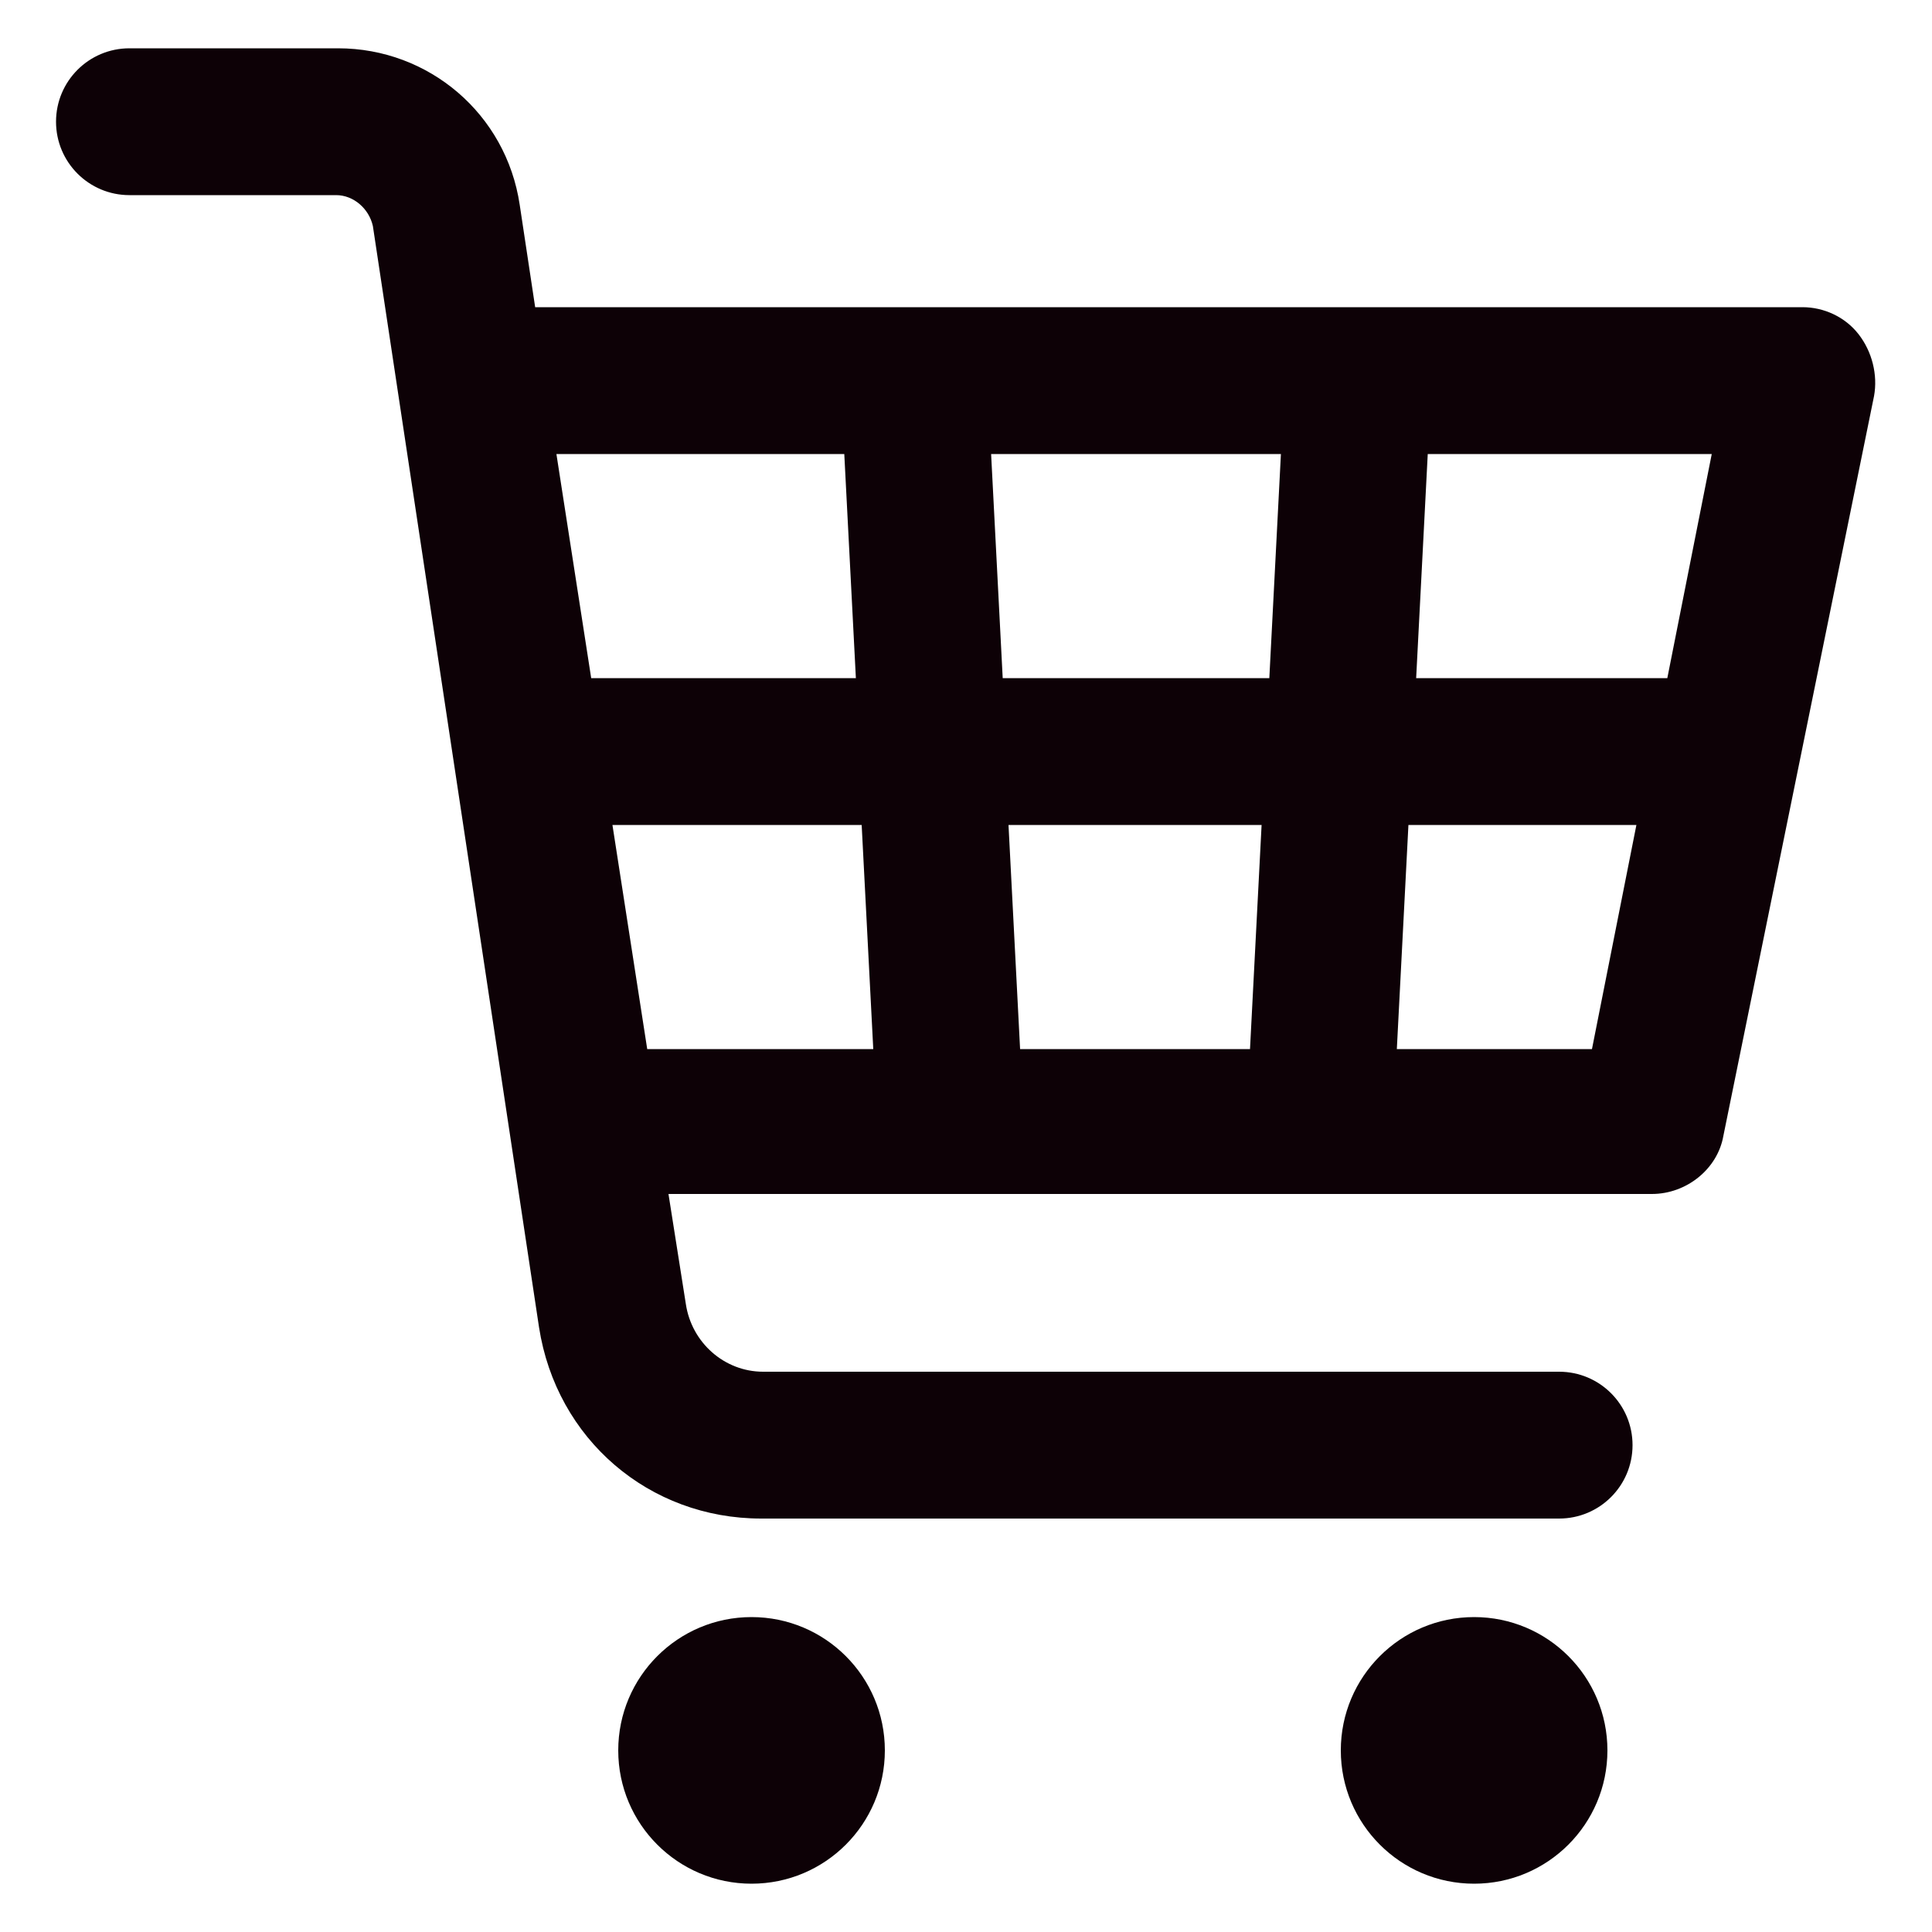 <?xml version="1.0" encoding="UTF-8"?> <svg xmlns:x="http://ns.adobe.com/Extensibility/1.0/" xmlns:i="http://ns.adobe.com/AdobeIllustrator/10.0/" xmlns:graph="http://ns.adobe.com/Graphs/1.0/" xmlns="http://www.w3.org/2000/svg" xmlns:xlink="http://www.w3.org/1999/xlink" height="100px" width="100px" fill="#0d0106" version="1.1" x="0px" y="0px" viewBox="0 0 100 100" style="enable-background:new 0 0 100 100;" xml:space="preserve"><g><g i:extraneous="self"><g><circle cx="38.9" cy="90.6" r="6.9"></circle><circle cx="76.3" cy="90.6" r="6.9"></circle><path d="M96.2,17.3c-0.7-0.9-1.8-1.4-2.9-1.4H27.7l-0.8-5.3c-0.7-4.7-4.7-8.1-9.4-8.1H6.7c-2.1,0-3.8,1.7-3.8,3.8 s1.7,3.8,3.8,3.8h10.7c0.9,0,1.7,0.7,1.9,1.6l8.6,57c0.9,5.8,5.7,9.9,11.5,9.9h41.3c2.1,0,3.8-1.7,3.8-3.8s-1.7-3.8-3.8-3.8H39.5 c-2,0-3.7-1.5-4-3.5l-0.9-5.7h50.9c1.8,0,3.4-1.3,3.7-3L97,20.5C97.2,19.4,96.9,18.2,96.2,17.3z M86.3,35.1h-13l0.6-11.6h14.7 L86.3,35.1z M51.9,35.1l-0.6-11.6h15l-0.6,11.6H51.9z M65.3,42.7l-0.6,11.6H52.8l-0.6-11.6H65.3z M43.7,23.5l0.6,11.6H30.6 l-1.8-11.6H43.7z M31.7,42.7h12.9l0.6,11.6H33.5L31.7,42.7z M72.3,54.3l0.6-11.6h11.8l-2.3,11.6H72.3z"></path></g></g></g></svg> 